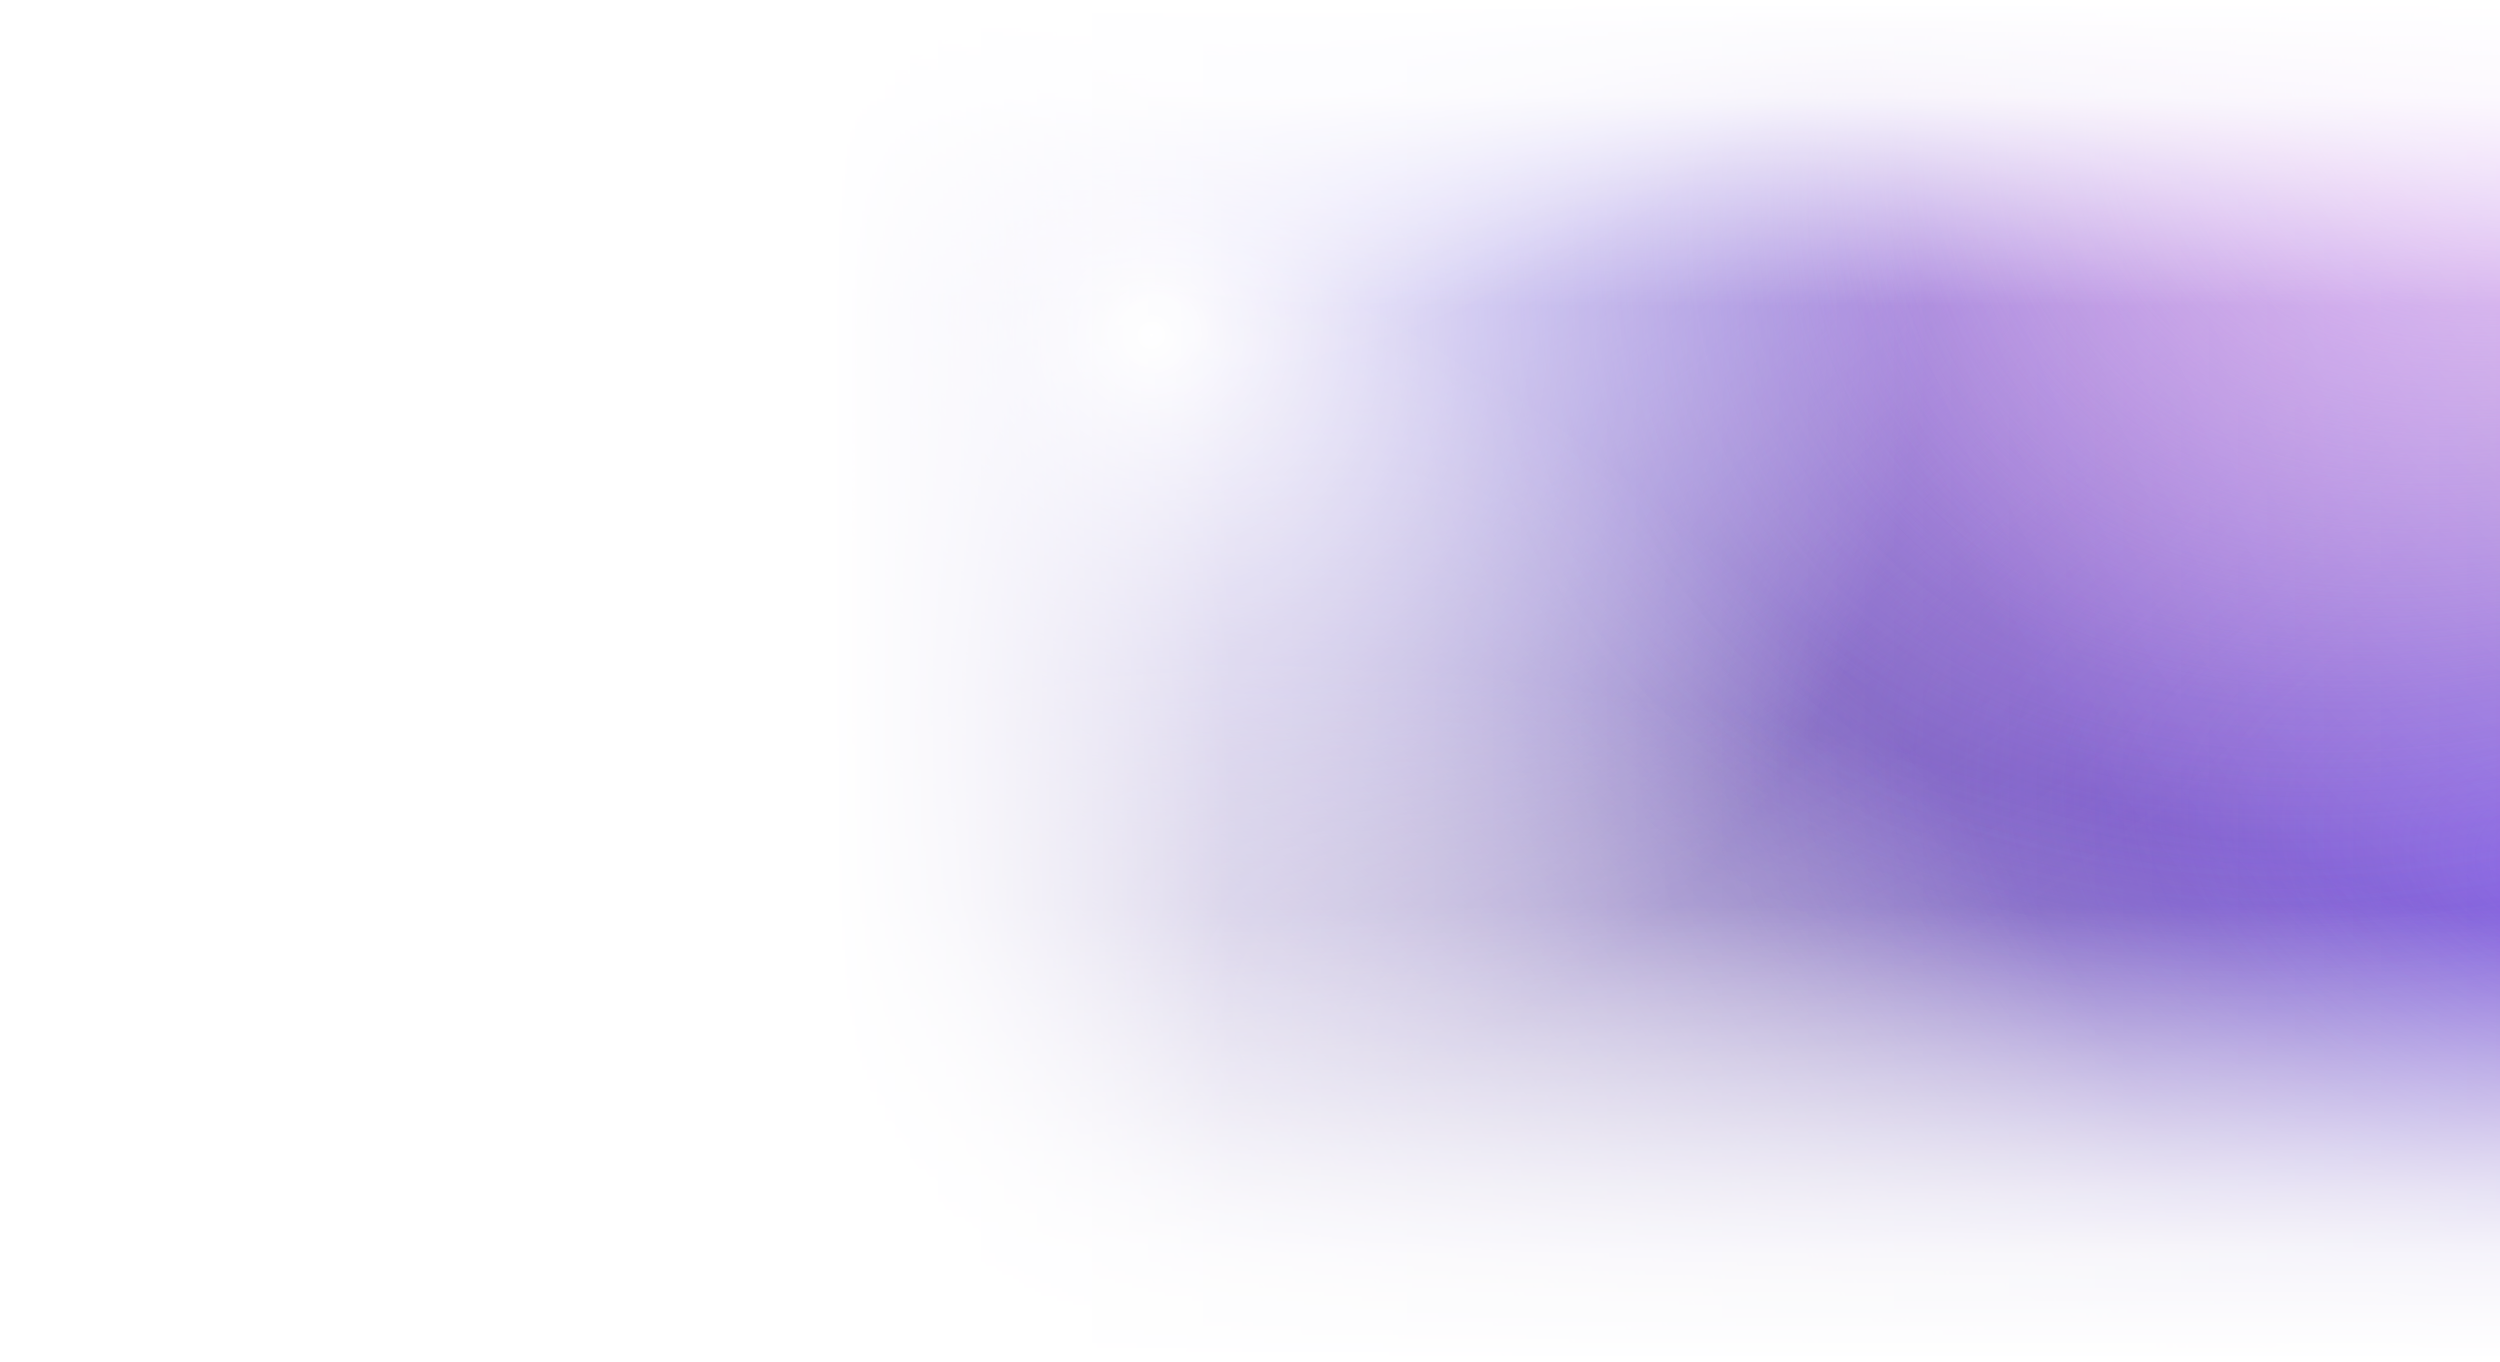<svg width="1600" height="872" viewBox="0 0 1600 872" fill="none" xmlns="http://www.w3.org/2000/svg">
<g clip-path="url(#clip0_1185_3759)">
<rect width="1600" height="872" fill="white"/>
<g filter="url(#filter0_f_1185_3759)">
<path d="M-80 0H1680V872H-80V0Z" fill="#6048A3"/>
<path d="M-80 0H1680V872H-80V0Z" fill="url(#paint0_radial_1185_3759)"/>
<path d="M-80 0H1680V872H-80V0Z" fill="url(#paint1_radial_1185_3759)"/>
<path d="M-80 0H1680V872H-80V0Z" fill="url(#paint2_radial_1185_3759)"/>
<path d="M-80 0H1680V872H-80V0Z" fill="url(#paint3_radial_1185_3759)"/>
<path d="M-80 0H1680V872H-80V0Z" fill="url(#paint4_radial_1185_3759)" fill-opacity="0.8"/>
<path d="M-80 0H1680V872H-80V0Z" fill="url(#paint5_radial_1185_3759)"/>
<path d="M-80 0H1680V872H-80V0Z" fill="url(#paint6_radial_1185_3759)"/>
<path d="M-80 0H1680V872H-80V0Z" fill="url(#paint7_radial_1185_3759)"/>
<path d="M-80 0H1680V872H-80V0Z" fill="url(#paint8_radial_1185_3759)" fill-opacity="0.6"/>
<path d="M-80 0H1680V872H-80V0Z" fill="url(#paint9_radial_1185_3759)" fill-opacity="0.6"/>
<path d="M-80 0H1680V872H-80V0Z" fill="url(#paint10_radial_1185_3759)" fill-opacity="0.6"/>
<path d="M-80 0H1680V872H-80V0Z" fill="url(#paint11_linear_1185_3759)"/>
<path d="M-80 0H1680V872H-80V0Z" fill="url(#paint12_linear_1185_3759)"/>
<path d="M-80 0H1680V872H-80V0Z" fill="url(#paint13_linear_1185_3759)"/>
</g>
</g>
<defs>
<filter id="filter0_f_1185_3759" x="-160" y="-80" width="1920" height="1032" filterUnits="userSpaceOnUse" color-interpolation-filters="sRGB">
<feFlood flood-opacity="0" result="BackgroundImageFix"/>
<feBlend mode="normal" in="SourceGraphic" in2="BackgroundImageFix" result="shape"/>
<feGaussianBlur stdDeviation="40" result="effect1_foregroundBlur_1185_3759"/>
</filter>
<radialGradient id="paint0_radial_1185_3759" cx="0" cy="0" r="1" gradientUnits="userSpaceOnUse" gradientTransform="translate(1662.95 565.892) rotate(-165.013) scale(769.217 483.613)">
<stop stop-color="#7751E0"/>
<stop offset="0.759" stop-color="#7751E0" stop-opacity="0.1"/>
<stop offset="1" stop-color="#7751E0" stop-opacity="0"/>
</radialGradient>
<radialGradient id="paint1_radial_1185_3759" cx="0" cy="0" r="1" gradientUnits="userSpaceOnUse" gradientTransform="translate(856.1 1.27982e-05) rotate(74.276) scale(720.474 852.115)">
<stop stop-color="#8F7FF5"/>
<stop offset="0.759" stop-color="#8F7FF5" stop-opacity="0.1"/>
<stop offset="1" stop-color="#8F7FF5" stop-opacity="0"/>
</radialGradient>
<radialGradient id="paint2_radial_1185_3759" cx="0" cy="0" r="1" gradientUnits="userSpaceOnUse" gradientTransform="translate(-80 18.167) rotate(18.483) scale(843.776 538.561)">
<stop stop-color="#7363E0"/>
<stop offset="1" stop-color="#7363E0" stop-opacity="0"/>
</radialGradient>
<radialGradient id="paint3_radial_1185_3759" cx="0" cy="0" r="1" gradientUnits="userSpaceOnUse" gradientTransform="translate(-80 18.167) rotate(15.501) scale(829.314 268.748)">
<stop stop-color="#7363E0"/>
<stop offset="1" stop-color="#7363E0" stop-opacity="0"/>
</radialGradient>
<radialGradient id="paint4_radial_1185_3759" cx="0" cy="0" r="1" gradientUnits="userSpaceOnUse" gradientTransform="translate(1680 -15.442) rotate(149.852) scale(855.466 582.942)">
<stop stop-color="#DBA7F5"/>
<stop offset="0.838" stop-color="#DBA7F5" stop-opacity="0.1"/>
<stop offset="1" stop-color="#DBA7F5" stop-opacity="0"/>
</radialGradient>
<radialGradient id="paint5_radial_1185_3759" cx="0" cy="0" r="1" gradientUnits="userSpaceOnUse" gradientTransform="translate(1680 -15.442) rotate(148.962) scale(792.753 543.278)">
<stop stop-color="#DBA7F5"/>
<stop offset="0.759" stop-color="#DBA7F5" stop-opacity="0.1"/>
<stop offset="1" stop-color="#DBA7F5" stop-opacity="0"/>
</radialGradient>
<radialGradient id="paint6_radial_1185_3759" cx="0" cy="0" r="1" gradientUnits="userSpaceOnUse" gradientTransform="translate(736.75 213.177) rotate(-60.364) scale(501.622 495.906)">
<stop stop-color="white"/>
<stop offset="1" stop-color="white" stop-opacity="0"/>
</radialGradient>
<radialGradient id="paint7_radial_1185_3759" cx="0" cy="0" r="1" gradientUnits="userSpaceOnUse" gradientTransform="translate(447.45 779.398) rotate(-66.133) scale(720.43 1036.82)">
<stop offset="0.103" stop-color="white"/>
<stop offset="1" stop-color="white" stop-opacity="0"/>
</radialGradient>
<radialGradient id="paint8_radial_1185_3759" cx="0" cy="0" r="1" gradientUnits="userSpaceOnUse" gradientTransform="translate(1680 975.695) rotate(-157.942) scale(1252.15 326.353)">
<stop stop-color="white"/>
<stop offset="1" stop-color="white" stop-opacity="0"/>
</radialGradient>
<radialGradient id="paint9_radial_1185_3759" cx="0" cy="0" r="1" gradientUnits="userSpaceOnUse" gradientTransform="translate(924.85 -87.296) rotate(146.98) scale(516.885 258.333)">
<stop stop-color="white"/>
<stop offset="1" stop-color="white" stop-opacity="0"/>
</radialGradient>
<radialGradient id="paint10_radial_1185_3759" cx="0" cy="0" r="1" gradientUnits="userSpaceOnUse" gradientTransform="translate(1680 8.41349e-05) rotate(163.007) scale(531.4 847.632)">
<stop stop-color="white" stop-opacity="0.7"/>
<stop offset="1" stop-color="white" stop-opacity="0"/>
</radialGradient>
<linearGradient id="paint11_linear_1185_3759" x1="639.372" y1="872" x2="639.372" y2="-1.37933e-05" gradientUnits="userSpaceOnUse">
<stop offset="0.775" stop-color="white" stop-opacity="0"/>
<stop offset="0.929" stop-color="white" stop-opacity="0.9"/>
<stop offset="1" stop-color="white"/>
</linearGradient>
<linearGradient id="paint12_linear_1185_3759" x1="800.864" y1="0" x2="800.864" y2="872" gradientUnits="userSpaceOnUse">
<stop offset="0.665" stop-color="white" stop-opacity="0"/>
<stop offset="0.872" stop-color="white" stop-opacity="0.76"/>
<stop offset="0.92" stop-color="white" stop-opacity="0.9"/>
<stop offset="1" stop-color="white"/>
</linearGradient>
<linearGradient id="paint13_linear_1185_3759" x1="1680" y1="406.025" x2="531.6" y2="406.025" gradientUnits="userSpaceOnUse">
<stop stop-color="white" stop-opacity="0"/>
<stop offset="0.778" stop-color="white" stop-opacity="0.191"/>
<stop offset="0.928" stop-color="white" stop-opacity="0.8"/>
<stop offset="1" stop-color="white"/>
</linearGradient>
<clipPath id="clip0_1185_3759">
<rect width="1600" height="872" fill="white"/>
</clipPath>
</defs>
</svg>
